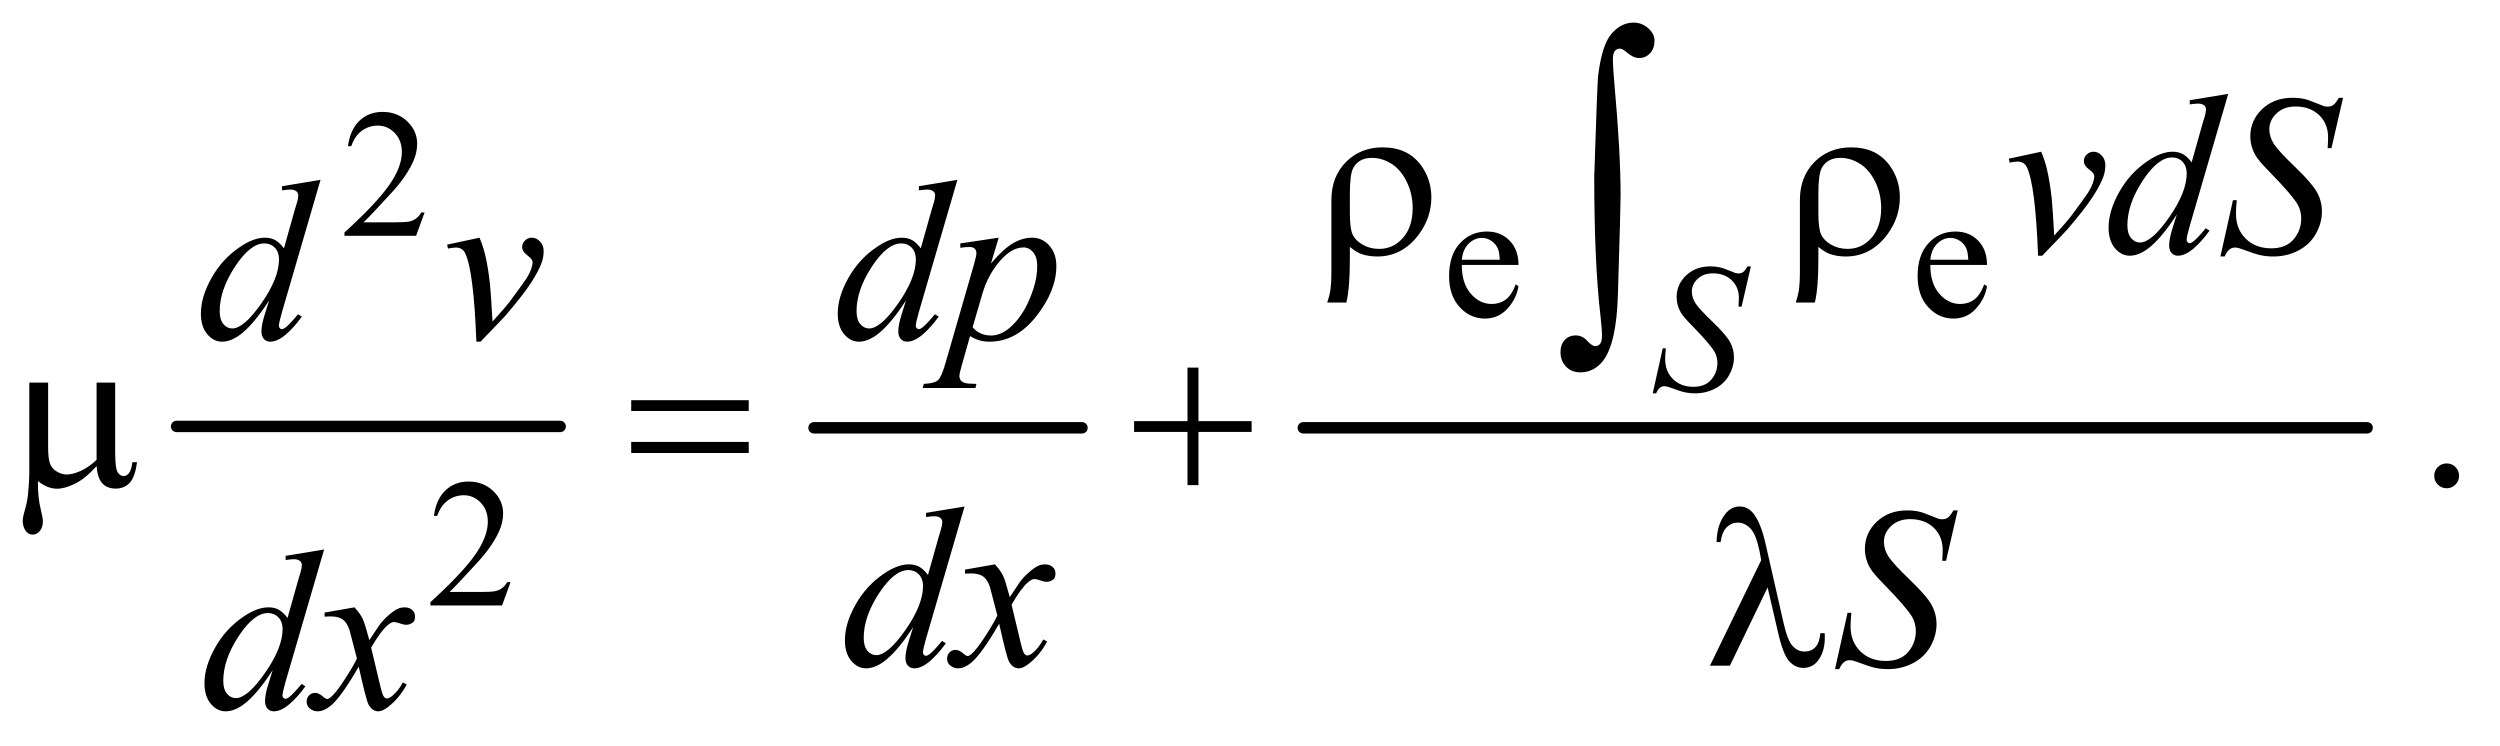 <?xml version="1.0" encoding="UTF-8"?>
<!DOCTYPE svg PUBLIC '-//W3C//DTD SVG 1.0//EN'
          'http://www.w3.org/TR/2001/REC-SVG-20010904/DTD/svg10.dtd'>
<svg stroke-dasharray="none" shape-rendering="auto" xmlns="http://www.w3.org/2000/svg" font-family="'Dialog'" text-rendering="auto" width="171" fill-opacity="1" color-interpolation="auto" color-rendering="auto" preserveAspectRatio="xMidYMid meet" font-size="12px" viewBox="0 0 171 51" fill="black" xmlns:xlink="http://www.w3.org/1999/xlink" stroke="black" image-rendering="auto" stroke-miterlimit="10" stroke-linecap="square" stroke-linejoin="miter" font-style="normal" stroke-width="1" height="51" stroke-dashoffset="0" font-weight="normal" stroke-opacity="1"
><!--Generated by the Batik Graphics2D SVG Generator--><defs id="genericDefs"
  /><g
  ><defs id="defs1"
    ><clipPath clipPathUnits="userSpaceOnUse" id="clipPath1"
      ><path d="M1.14 1.828 L109.591 1.828 L109.591 33.92 L1.14 33.92 L1.14 1.828 Z"
      /></clipPath
      ><clipPath clipPathUnits="userSpaceOnUse" id="clipPath2"
      ><path d="M36.426 58.41 L36.426 1083.699 L3501.293 1083.699 L3501.293 58.41 Z"
      /></clipPath
    ></defs
    ><g stroke-width="16" transform="scale(1.576,1.576) translate(-1.14,-1.828) matrix(0.031,0,0,0.031,0,0)" stroke-linejoin="round" stroke-linecap="round"
    ><line y2="656" fill="none" x1="284" clip-path="url(#clipPath2)" x2="821" y1="656"
    /></g
    ><g stroke-width="16" transform="matrix(0.049,0,0,0.049,-1.797,-2.881)" stroke-linejoin="round" stroke-linecap="round"
    ><line y2="656" fill="none" x1="1173" clip-path="url(#clipPath2)" x2="1547" y1="656"
    /></g
    ><g stroke-width="16" transform="matrix(0.049,0,0,0.049,-1.797,-2.881)" stroke-linejoin="round" stroke-linecap="round"
    ><line y2="656" fill="none" x1="1856" clip-path="url(#clipPath2)" x2="3341" y1="656"
    /></g
    ><g transform="matrix(0.049,0,0,0.049,-1.797,-2.881)"
    ><path d="M629.375 355.375 L617.5 388 L517.5 388 L517.5 383.375 Q561.625 343.125 579.625 317.625 Q597.625 292.125 597.625 271 Q597.625 254.875 587.75 244.5 Q577.875 234.125 564.125 234.125 Q551.625 234.125 541.688 241.438 Q531.75 248.75 527 262.875 L522.375 262.875 Q525.5 239.75 538.438 227.375 Q551.375 215 570.75 215 Q591.375 215 605.188 228.25 Q619 241.5 619 259.5 Q619 272.375 613 285.25 Q603.75 305.5 583 328.125 Q551.875 362.125 544.125 369.125 L588.375 369.125 Q601.875 369.125 607.312 368.125 Q612.75 367.125 617.125 364.062 Q621.5 361 624.75 355.375 L629.375 355.375 Z" stroke="none" clip-path="url(#clipPath2)"
    /></g
    ><g transform="matrix(0.049,0,0,0.049,-1.797,-2.881)"
    ><path d="M2077.25 428.625 Q2077.125 454.125 2089.625 468.625 Q2102.125 483.125 2119 483.125 Q2130.25 483.125 2138.562 476.938 Q2146.875 470.75 2152.5 455.75 L2156.375 458.25 Q2153.75 475.375 2141.125 489.438 Q2128.5 503.5 2109.5 503.5 Q2088.875 503.5 2074.188 487.438 Q2059.5 471.375 2059.5 444.25 Q2059.5 414.875 2074.562 398.438 Q2089.625 382 2112.375 382 Q2131.625 382 2144 394.688 Q2156.375 407.375 2156.375 428.625 L2077.25 428.625 ZM2077.25 421.375 L2130.25 421.375 Q2129.625 410.375 2127.625 405.875 Q2124.5 398.875 2118.312 394.875 Q2112.125 390.875 2105.375 390.875 Q2095 390.875 2086.812 398.938 Q2078.625 407 2077.25 421.375 ZM2731.25 428.625 Q2731.125 454.125 2743.625 468.625 Q2756.125 483.125 2773 483.125 Q2784.25 483.125 2792.562 476.938 Q2800.875 470.75 2806.5 455.75 L2810.375 458.25 Q2807.75 475.375 2795.125 489.438 Q2782.5 503.5 2763.5 503.5 Q2742.875 503.5 2728.188 487.438 Q2713.5 471.375 2713.5 444.25 Q2713.5 414.875 2728.562 398.438 Q2743.625 382 2766.375 382 Q2785.625 382 2798 394.688 Q2810.375 407.375 2810.375 428.625 L2731.25 428.625 ZM2731.25 421.375 L2784.25 421.375 Q2783.625 410.375 2781.625 405.875 Q2778.5 398.875 2772.312 394.875 Q2766.125 390.875 2759.375 390.875 Q2749 390.875 2740.812 398.938 Q2732.625 407 2731.25 421.375 Z" stroke="none" clip-path="url(#clipPath2)"
    /></g
    ><g transform="matrix(0.049,0,0,0.049,-1.797,-2.881)"
    ><path d="M749.375 871.375 L737.5 904 L637.5 904 L637.5 899.375 Q681.625 859.125 699.625 833.625 Q717.625 808.125 717.625 787 Q717.625 770.875 707.75 760.5 Q697.875 750.125 684.125 750.125 Q671.625 750.125 661.688 757.438 Q651.75 764.75 647 778.875 L642.375 778.875 Q645.5 755.75 658.438 743.375 Q671.375 731 690.75 731 Q711.375 731 725.188 744.25 Q739 757.5 739 775.5 Q739 788.375 733 801.25 Q723.75 821.5 703 844.125 Q671.875 878.125 664.125 885.125 L708.375 885.125 Q721.875 885.125 727.312 884.125 Q732.75 883.125 737.125 880.062 Q741.5 877 744.75 871.375 L749.375 871.375 Z" stroke="none" clip-path="url(#clipPath2)"
    /></g
    ><g transform="matrix(0.049,0,0,0.049,-1.797,-2.881)"
    ><path d="M3452 705.688 Q3459.344 705.688 3464.344 710.766 Q3469.344 715.844 3469.344 723.031 Q3469.344 730.219 3464.266 735.297 Q3459.188 740.375 3452 740.375 Q3444.812 740.375 3439.734 735.297 Q3434.656 730.219 3434.656 723.031 Q3434.656 715.688 3439.734 710.688 Q3444.812 705.688 3452 705.688 Z" stroke="none" clip-path="url(#clipPath2)"
    /></g
    ><g transform="matrix(0.049,0,0,0.049,-1.797,-2.881)"
    ><path d="M2343.75 607.875 L2357.75 545 L2362 545 Q2361.125 554.125 2361.125 560.125 Q2361.125 577.25 2372.062 588 Q2383 598.75 2400.625 598.75 Q2417 598.75 2425.5 588.688 Q2434 578.625 2434 565.5 Q2434 557 2430.125 550 Q2424.25 539.625 2398.75 513.5 Q2386.375 501 2382.875 494.875 Q2377.125 484.75 2377.125 473.625 Q2377.125 455.875 2390.375 443.25 Q2403.625 430.625 2424.375 430.625 Q2431.375 430.625 2437.625 432 Q2441.5 432.75 2451.75 437 Q2459 439.875 2459.75 440.125 Q2461.5 440.5 2463.625 440.5 Q2467.25 440.5 2469.875 438.625 Q2472.5 436.75 2476 430.625 L2480.75 430.625 L2467.75 486.875 L2463.5 486.875 Q2464 479.375 2464 474.75 Q2464 459.625 2454 450 Q2444 440.375 2427.625 440.375 Q2414.625 440.375 2406.5 448 Q2398.375 455.625 2398.375 465.625 Q2398.375 474.375 2403.562 482.312 Q2408.75 490.25 2427.438 508.188 Q2446.125 526.125 2451.625 536.188 Q2457.125 546.25 2457.125 557.625 Q2457.125 570.5 2450.312 582.562 Q2443.5 594.625 2430.75 601.25 Q2418 607.875 2402.875 607.875 Q2395.375 607.875 2388.875 606.5 Q2382.375 605.125 2368.125 599.75 Q2363.25 597.875 2360 597.875 Q2352.625 597.875 2348.5 607.875 L2343.75 607.875 Z" stroke="none" clip-path="url(#clipPath2)"
    /></g
    ><g transform="matrix(0.049,0,0,0.049,-1.797,-2.881)"
    ><path d="M2840.875 280.281 L2886.031 270.594 Q2890.875 282.156 2893.844 294.188 Q2898.062 311.844 2900.719 336.062 Q2901.969 348.25 2904.156 387.625 Q2923.688 366.062 2927.438 360.906 Q2948.062 332.938 2951.188 328.094 Q2956.344 319.812 2958.375 313.562 Q2960.094 308.875 2960.094 304.656 Q2960.094 300.594 2952.828 295.281 Q2945.562 289.969 2945.562 283.406 Q2945.562 278.406 2949.547 274.5 Q2953.531 270.594 2959 270.594 Q2965.562 270.594 2970.562 275.984 Q2975.562 281.375 2975.562 289.344 Q2975.562 297.312 2973.062 304.656 Q2969 316.531 2957.906 333.641 Q2946.812 350.75 2922.125 379.5 Q2919 383.094 2887.438 415.75 L2881.656 415.75 Q2877.906 316.844 2866.031 292.312 Q2862.125 284.344 2853.062 284.344 Q2849.156 284.344 2841.969 285.75 L2840.875 280.281 ZM3147.125 189.812 L3093.375 374.188 Q3089 389.188 3089 393.875 Q3089 395.438 3090.328 396.844 Q3091.656 398.25 3093.062 398.25 Q3095.094 398.25 3097.906 396.219 Q3103.219 392.469 3115.719 377.469 L3121.031 380.75 Q3109.781 396.375 3098.297 406.062 Q3086.812 415.75 3076.812 415.75 Q3071.5 415.75 3068.062 412 Q3064.625 408.25 3064.625 401.375 Q3064.625 392.469 3069.312 377.469 L3075.406 358.094 Q3052.75 393.094 3034.156 406.531 Q3021.344 415.75 3009.625 415.75 Q2997.75 415.75 2988.922 405.203 Q2980.094 394.656 2980.094 376.531 Q2980.094 353.25 2994.938 326.844 Q3009.781 300.438 3034.156 283.875 Q3053.375 270.594 3069.469 270.594 Q3077.906 270.594 3084 274.031 Q3090.094 277.469 3096.031 285.438 L3111.344 231.062 Q3113.062 225.281 3114.156 221.844 Q3116.031 215.594 3116.031 211.531 Q3116.031 208.25 3113.688 206.062 Q3110.406 203.406 3105.25 203.406 Q3101.656 203.406 3093.375 204.5 L3093.375 198.719 L3147.125 189.812 ZM3089.156 300.75 Q3089.156 290.75 3083.375 284.656 Q3077.594 278.562 3068.688 278.562 Q3049 278.562 3027.672 311.062 Q3006.344 343.562 3006.344 373.25 Q3006.344 384.969 3011.5 391.141 Q3016.656 397.312 3023.844 397.312 Q3040.094 397.312 3064.625 362.156 Q3089.156 327 3089.156 300.75 ZM3136.188 416.844 L3153.688 338.25 L3159 338.25 Q3157.906 349.656 3157.906 357.156 Q3157.906 378.562 3171.578 392 Q3185.25 405.438 3207.281 405.438 Q3227.75 405.438 3238.375 392.859 Q3249 380.281 3249 363.875 Q3249 353.25 3244.156 344.5 Q3236.812 331.531 3204.938 298.875 Q3189.469 283.25 3185.094 275.594 Q3177.906 262.938 3177.906 249.031 Q3177.906 226.844 3194.469 211.062 Q3211.031 195.281 3236.969 195.281 Q3245.719 195.281 3253.531 197 Q3258.375 197.938 3271.188 203.25 Q3280.25 206.844 3281.188 207.156 Q3283.375 207.625 3286.031 207.625 Q3290.562 207.625 3293.844 205.281 Q3297.125 202.938 3301.5 195.281 L3307.438 195.281 L3291.188 265.594 L3285.875 265.594 Q3286.5 256.219 3286.5 250.438 Q3286.5 231.531 3274 219.5 Q3261.5 207.469 3241.031 207.469 Q3224.781 207.469 3214.625 217 Q3204.469 226.531 3204.469 239.031 Q3204.469 249.969 3210.953 259.891 Q3217.438 269.812 3240.797 292.234 Q3264.156 314.656 3271.031 327.234 Q3277.906 339.812 3277.906 354.031 Q3277.906 370.125 3269.391 385.203 Q3260.875 400.281 3244.938 408.562 Q3229 416.844 3210.094 416.844 Q3200.719 416.844 3192.594 415.125 Q3184.469 413.406 3166.656 406.688 Q3160.562 404.344 3156.5 404.344 Q3147.281 404.344 3142.125 416.844 L3136.188 416.844 Z" stroke="none" clip-path="url(#clipPath2)"
    /></g
    ><g transform="matrix(0.049,0,0,0.049,-1.797,-2.881)"
    ><path d="M484.125 309.812 L430.375 494.188 Q426 509.188 426 513.875 Q426 515.438 427.328 516.844 Q428.656 518.25 430.062 518.25 Q432.094 518.25 434.906 516.219 Q440.219 512.469 452.719 497.469 L458.031 500.75 Q446.781 516.375 435.297 526.062 Q423.812 535.75 413.812 535.75 Q408.5 535.75 405.062 532 Q401.625 528.25 401.625 521.375 Q401.625 512.469 406.312 497.469 L412.406 478.094 Q389.75 513.094 371.156 526.531 Q358.344 535.75 346.625 535.75 Q334.75 535.75 325.922 525.203 Q317.094 514.656 317.094 496.531 Q317.094 473.25 331.938 446.844 Q346.781 420.438 371.156 403.875 Q390.375 390.594 406.469 390.594 Q414.906 390.594 421 394.031 Q427.094 397.469 433.031 405.438 L448.344 351.062 Q450.062 345.281 451.156 341.844 Q453.031 335.594 453.031 331.531 Q453.031 328.25 450.688 326.062 Q447.406 323.406 442.25 323.406 Q438.656 323.406 430.375 324.5 L430.375 318.719 L484.125 309.812 ZM426.156 420.75 Q426.156 410.75 420.375 404.656 Q414.594 398.562 405.688 398.562 Q386 398.562 364.672 431.062 Q343.344 463.562 343.344 493.25 Q343.344 504.969 348.5 511.141 Q353.656 517.312 360.844 517.312 Q377.094 517.312 401.625 482.156 Q426.156 447 426.156 420.75 ZM660.875 400.281 L706.031 390.594 Q710.875 402.156 713.844 414.188 Q718.062 431.844 720.719 456.062 Q721.969 468.25 724.156 507.625 Q743.688 486.062 747.438 480.906 Q768.062 452.938 771.188 448.094 Q776.344 439.812 778.375 433.562 Q780.094 428.875 780.094 424.656 Q780.094 420.594 772.828 415.281 Q765.562 409.969 765.562 403.406 Q765.562 398.406 769.547 394.5 Q773.531 390.594 779 390.594 Q785.562 390.594 790.562 395.984 Q795.562 401.375 795.562 409.344 Q795.562 417.312 793.062 424.656 Q789 436.531 777.906 453.641 Q766.812 470.75 742.125 499.5 Q739 503.094 707.438 535.75 L701.656 535.75 Q697.906 436.844 686.031 412.312 Q682.125 404.344 673.062 404.344 Q669.156 404.344 661.969 405.75 L660.875 400.281 ZM1373.125 309.812 L1319.375 494.188 Q1315 509.188 1315 513.875 Q1315 515.438 1316.328 516.844 Q1317.656 518.25 1319.062 518.25 Q1321.094 518.25 1323.906 516.219 Q1329.219 512.469 1341.719 497.469 L1347.031 500.75 Q1335.781 516.375 1324.297 526.062 Q1312.812 535.75 1302.812 535.75 Q1297.5 535.75 1294.062 532 Q1290.625 528.25 1290.625 521.375 Q1290.625 512.469 1295.312 497.469 L1301.406 478.094 Q1278.75 513.094 1260.156 526.531 Q1247.344 535.75 1235.625 535.75 Q1223.75 535.75 1214.922 525.203 Q1206.094 514.656 1206.094 496.531 Q1206.094 473.25 1220.938 446.844 Q1235.781 420.438 1260.156 403.875 Q1279.375 390.594 1295.469 390.594 Q1303.906 390.594 1310 394.031 Q1316.094 397.469 1322.031 405.438 L1337.344 351.062 Q1339.062 345.281 1340.156 341.844 Q1342.031 335.594 1342.031 331.531 Q1342.031 328.25 1339.688 326.062 Q1336.406 323.406 1331.25 323.406 Q1327.656 323.406 1319.375 324.5 L1319.375 318.719 L1373.125 309.812 ZM1315.156 420.75 Q1315.156 410.75 1309.375 404.656 Q1303.594 398.562 1294.688 398.562 Q1275 398.562 1253.672 431.062 Q1232.344 463.562 1232.344 493.25 Q1232.344 504.969 1237.5 511.141 Q1242.656 517.312 1249.844 517.312 Q1266.094 517.312 1290.625 482.156 Q1315.156 447 1315.156 420.75 ZM1430.781 390.594 L1420 426.531 Q1437.031 406.531 1450.391 398.562 Q1463.75 390.594 1477.656 390.594 Q1491.562 390.594 1501.406 401.609 Q1511.25 412.625 1511.25 430.281 Q1511.25 464.656 1483.281 500.203 Q1455.312 535.75 1418.125 535.75 Q1410.312 535.75 1404.297 534.031 Q1398.281 532.312 1390.781 527.938 L1379.375 568.25 Q1375.938 580.125 1375.938 583.719 Q1375.938 587.156 1377.734 589.578 Q1379.531 592 1383.594 593.328 Q1387.656 594.656 1399.688 594.656 L1398.281 600.438 L1324.688 600.438 L1326.25 594.656 Q1340.781 594.031 1345.859 589.656 Q1350.938 585.281 1356.562 565.438 L1396.094 428.562 Q1399.688 415.594 1399.688 412.469 Q1399.688 408.25 1397.266 405.906 Q1394.844 403.562 1389.844 403.562 Q1385.312 403.562 1377.188 404.656 L1377.188 398.562 L1430.781 390.594 ZM1394.375 515.594 Q1404.062 527.156 1420.469 527.156 Q1428.594 527.156 1437.031 522.625 Q1445.469 518.094 1453.516 509.188 Q1461.562 500.281 1467.969 488.641 Q1474.375 477 1479.453 461.219 Q1484.531 445.438 1484.531 429.969 Q1484.531 417.469 1478.828 410.828 Q1473.125 404.188 1465.469 404.188 Q1448.594 404.188 1432.109 423.562 Q1415.625 442.938 1407.969 468.875 L1394.375 515.594 Z" stroke="none" clip-path="url(#clipPath2)"
    /></g
    ><g transform="matrix(0.049,0,0,0.049,-1.797,-2.881)"
    ><path d="M1383.125 765.812 L1329.375 950.188 Q1325 965.188 1325 969.875 Q1325 971.438 1326.328 972.844 Q1327.656 974.25 1329.062 974.25 Q1331.094 974.25 1333.906 972.219 Q1339.219 968.469 1351.719 953.469 L1357.031 956.75 Q1345.781 972.375 1334.297 982.062 Q1322.812 991.75 1312.812 991.75 Q1307.5 991.75 1304.062 988 Q1300.625 984.25 1300.625 977.375 Q1300.625 968.469 1305.312 953.469 L1311.406 934.094 Q1288.75 969.094 1270.156 982.531 Q1257.344 991.75 1245.625 991.75 Q1233.75 991.75 1224.922 981.203 Q1216.094 970.656 1216.094 952.531 Q1216.094 929.25 1230.938 902.844 Q1245.781 876.438 1270.156 859.875 Q1289.375 846.594 1305.469 846.594 Q1313.906 846.594 1320 850.031 Q1326.094 853.469 1332.031 861.438 L1347.344 807.062 Q1349.062 801.281 1350.156 797.844 Q1352.031 791.594 1352.031 787.531 Q1352.031 784.25 1349.688 782.062 Q1346.406 779.406 1341.25 779.406 Q1337.656 779.406 1329.375 780.5 L1329.375 774.719 L1383.125 765.812 ZM1325.156 876.75 Q1325.156 866.75 1319.375 860.656 Q1313.594 854.562 1304.688 854.562 Q1285 854.562 1263.672 887.062 Q1242.344 919.562 1242.344 949.25 Q1242.344 960.969 1247.5 967.141 Q1252.656 973.312 1259.844 973.312 Q1276.094 973.312 1300.625 938.156 Q1325.156 903 1325.156 876.75 ZM1425.469 846.594 Q1433.125 854.719 1437.031 862.844 Q1439.844 868.469 1446.25 892.375 L1460 871.75 Q1465.469 864.25 1473.281 857.453 Q1481.094 850.656 1487.031 848.156 Q1490.781 846.594 1495.312 846.594 Q1502.031 846.594 1506.016 850.188 Q1510 853.781 1510 858.938 Q1510 864.875 1507.656 867.062 Q1503.281 870.969 1497.656 870.969 Q1494.375 870.969 1490.625 869.562 Q1483.281 867.062 1480.781 867.062 Q1477.031 867.062 1471.875 871.438 Q1462.188 879.562 1448.75 902.844 L1461.562 956.594 Q1464.531 968.938 1466.562 971.359 Q1468.594 973.781 1470.625 973.781 Q1473.906 973.781 1478.281 970.188 Q1486.875 963 1492.969 951.438 L1498.438 954.25 Q1488.594 972.688 1473.438 984.875 Q1464.844 991.75 1458.906 991.75 Q1450.156 991.75 1445 981.906 Q1441.719 975.812 1431.406 929.406 Q1407.031 971.75 1392.344 983.938 Q1382.812 991.75 1373.906 991.75 Q1367.656 991.75 1362.5 987.219 Q1358.75 983.781 1358.75 978 Q1358.75 972.844 1362.188 969.406 Q1365.625 965.969 1370.625 965.969 Q1375.625 965.969 1381.25 970.969 Q1385.312 974.562 1387.5 974.562 Q1389.375 974.562 1392.344 972.062 Q1399.688 966.125 1412.344 946.438 Q1425 926.75 1428.906 918 Q1419.219 880.031 1418.438 877.844 Q1414.844 867.688 1409.062 863.469 Q1403.281 859.25 1392.031 859.25 Q1388.438 859.25 1383.75 859.562 L1383.75 853.938 L1425.469 846.594 ZM2598.188 992.844 L2615.688 914.25 L2621 914.25 Q2619.906 925.656 2619.906 933.156 Q2619.906 954.562 2633.578 968 Q2647.25 981.438 2669.281 981.438 Q2689.75 981.438 2700.375 968.859 Q2711 956.281 2711 939.875 Q2711 929.25 2706.156 920.5 Q2698.812 907.531 2666.938 874.875 Q2651.469 859.25 2647.094 851.594 Q2639.906 838.938 2639.906 825.031 Q2639.906 802.844 2656.469 787.062 Q2673.031 771.281 2698.969 771.281 Q2707.719 771.281 2715.531 773 Q2720.375 773.938 2733.188 779.25 Q2742.25 782.844 2743.188 783.156 Q2745.375 783.625 2748.031 783.625 Q2752.562 783.625 2755.844 781.281 Q2759.125 778.938 2763.5 771.281 L2769.438 771.281 L2753.188 841.594 L2747.875 841.594 Q2748.5 832.219 2748.5 826.438 Q2748.5 807.531 2736 795.5 Q2723.5 783.469 2703.031 783.469 Q2686.781 783.469 2676.625 793 Q2666.469 802.531 2666.469 815.031 Q2666.469 825.969 2672.953 835.891 Q2679.438 845.812 2702.797 868.234 Q2726.156 890.656 2733.031 903.234 Q2739.906 915.812 2739.906 930.031 Q2739.906 946.125 2731.391 961.203 Q2722.875 976.281 2706.938 984.562 Q2691 992.844 2672.094 992.844 Q2662.719 992.844 2654.594 991.125 Q2646.469 989.406 2628.656 982.688 Q2622.562 980.344 2618.5 980.344 Q2609.281 980.344 2604.125 992.844 L2598.188 992.844 Z" stroke="none" clip-path="url(#clipPath2)"
    /></g
    ><g transform="matrix(0.049,0,0,0.049,-1.797,-2.881)"
    ><path d="M489.125 825.812 L435.375 1010.188 Q431 1025.188 431 1029.875 Q431 1031.438 432.328 1032.844 Q433.656 1034.25 435.062 1034.25 Q437.094 1034.25 439.906 1032.219 Q445.219 1028.469 457.719 1013.469 L463.031 1016.75 Q451.781 1032.375 440.297 1042.062 Q428.812 1051.75 418.812 1051.75 Q413.5 1051.75 410.062 1048 Q406.625 1044.25 406.625 1037.375 Q406.625 1028.469 411.312 1013.469 L417.406 994.094 Q394.75 1029.094 376.156 1042.531 Q363.344 1051.75 351.625 1051.75 Q339.75 1051.75 330.922 1041.203 Q322.094 1030.656 322.094 1012.531 Q322.094 989.25 336.938 962.844 Q351.781 936.438 376.156 919.875 Q395.375 906.594 411.469 906.594 Q419.906 906.594 426 910.031 Q432.094 913.469 438.031 921.438 L453.344 867.062 Q455.062 861.281 456.156 857.844 Q458.031 851.594 458.031 847.531 Q458.031 844.25 455.688 842.062 Q452.406 839.406 447.25 839.406 Q443.656 839.406 435.375 840.5 L435.375 834.719 L489.125 825.812 ZM431.156 936.75 Q431.156 926.75 425.375 920.656 Q419.594 914.562 410.688 914.562 Q391 914.562 369.672 947.062 Q348.344 979.562 348.344 1009.25 Q348.344 1020.969 353.5 1027.141 Q358.656 1033.312 365.844 1033.312 Q382.094 1033.312 406.625 998.156 Q431.156 963 431.156 936.75 ZM531.469 906.594 Q539.125 914.719 543.031 922.844 Q545.844 928.469 552.25 952.375 L566 931.75 Q571.469 924.25 579.281 917.453 Q587.094 910.656 593.031 908.156 Q596.781 906.594 601.312 906.594 Q608.031 906.594 612.016 910.188 Q616 913.781 616 918.938 Q616 924.875 613.656 927.062 Q609.281 930.969 603.656 930.969 Q600.375 930.969 596.625 929.562 Q589.281 927.062 586.781 927.062 Q583.031 927.062 577.875 931.438 Q568.188 939.562 554.75 962.844 L567.562 1016.594 Q570.531 1028.938 572.562 1031.359 Q574.594 1033.781 576.625 1033.781 Q579.906 1033.781 584.281 1030.188 Q592.875 1023 598.969 1011.438 L604.438 1014.25 Q594.594 1032.688 579.438 1044.875 Q570.844 1051.75 564.906 1051.75 Q556.156 1051.75 551 1041.906 Q547.719 1035.812 537.406 989.406 Q513.031 1031.75 498.344 1043.938 Q488.812 1051.75 479.906 1051.75 Q473.656 1051.75 468.5 1047.219 Q464.75 1043.781 464.75 1038 Q464.75 1032.844 468.188 1029.406 Q471.625 1025.969 476.625 1025.969 Q481.625 1025.969 487.25 1030.969 Q491.312 1034.562 493.5 1034.562 Q495.375 1034.562 498.344 1032.062 Q505.688 1026.125 518.344 1006.438 Q531 986.75 534.906 978 Q525.219 940.031 524.438 937.844 Q520.844 927.688 515.062 923.469 Q509.281 919.25 498.031 919.25 Q494.438 919.25 489.75 919.562 L489.75 913.938 L531.469 906.594 Z" stroke="none" clip-path="url(#clipPath2)"
    /></g
    ><g transform="matrix(0.049,0,0,0.049,-1.797,-2.881)"
    ><path d="M1920.969 403.406 L1920.969 421.688 Q1920.969 460.281 1916.125 481.062 L1889.406 481.062 Q1892.688 471.062 1893.625 464.812 Q1895.188 454.188 1895.188 438.094 L1895.188 337.938 Q1895.188 305.594 1915.5 284.969 Q1935.812 264.5 1966.75 264.5 Q2002.062 264.5 2020.5 289.812 Q2034.719 309.5 2034.719 334.344 Q2034.719 362.312 2017.375 385.906 Q1994.406 416.844 1959.25 416.844 Q1946.594 416.844 1936.281 413.094 Q1929.406 410.438 1920.969 403.406 ZM1920.969 356.219 Q1920.969 377.625 1924.797 386.062 Q1928.625 394.5 1938.781 400.359 Q1948.938 406.219 1961.906 406.219 Q1981.438 406.219 1995.031 390.906 Q2008.625 375.594 2008.625 349.188 Q2008.625 329.344 2000.266 312.391 Q1991.906 295.438 1978.938 287.312 Q1965.969 279.188 1951.594 279.188 Q1933.625 279.188 1925.812 293.094 Q1920.969 301.375 1920.969 329.812 L1920.969 356.219 ZM2574.969 403.406 L2574.969 421.688 Q2574.969 460.281 2570.125 481.062 L2543.406 481.062 Q2546.688 471.062 2547.625 464.812 Q2549.188 454.188 2549.188 438.094 L2549.188 337.938 Q2549.188 305.594 2569.5 284.969 Q2589.812 264.5 2620.75 264.5 Q2656.062 264.5 2674.5 289.812 Q2688.719 309.5 2688.719 334.344 Q2688.719 362.312 2671.375 385.906 Q2648.406 416.844 2613.25 416.844 Q2600.594 416.844 2590.281 413.094 Q2583.406 410.438 2574.969 403.406 ZM2574.969 356.219 Q2574.969 377.625 2578.797 386.062 Q2582.625 394.5 2592.781 400.359 Q2602.938 406.219 2615.906 406.219 Q2635.438 406.219 2649.031 390.906 Q2662.625 375.594 2662.625 349.188 Q2662.625 329.344 2654.266 312.391 Q2645.906 295.438 2632.938 287.312 Q2619.969 279.188 2605.594 279.188 Q2587.625 279.188 2579.812 293.094 Q2574.969 301.375 2574.969 329.812 L2574.969 356.219 Z" stroke="none" clip-path="url(#clipPath2)"
    /></g
    ><g transform="matrix(0.049,0,0,0.049,-1.797,-2.881)"
    ><path d="M197.438 592.875 L197.438 687.094 Q197.438 705.844 199.156 713.344 Q200.562 718.656 203.375 721 Q206.188 723.344 209.312 723.344 Q213.219 723.344 216.578 719.438 Q219.938 715.531 221.5 703.969 L227.906 703.969 Q225.25 724.906 217.594 732.875 Q209.938 740.844 198.219 740.844 Q186.656 740.844 179.781 733.812 Q172.906 726.781 171.5 709.438 Q155.562 727.094 141.266 734.047 Q126.969 741 116.5 741 Q109.469 741 102.75 738.266 Q96.031 735.531 89.625 730.219 Q89.312 752.875 93.531 769.75 Q96.5 781.781 96.5 786.625 Q96.5 795.062 92.203 800.062 Q87.906 805.062 82.438 805.062 Q76.812 805.062 73.219 800.688 Q68.375 794.75 68.375 785.844 Q68.375 781.469 70.25 774.906 Q74.625 760.219 75.719 749.281 Q77.594 730.531 77.594 717.406 L77.594 592.875 L103.844 592.875 L103.844 683.031 Q103.844 698.969 106.5 706 Q109.156 713.031 116.031 717.094 Q122.906 721.156 129.781 721.156 Q137.906 721.156 149 716.312 Q160.094 711.469 171.5 700.688 L171.5 592.875 L197.438 592.875 ZM917.781 617.406 L1081.844 617.406 L1081.844 632.562 L917.781 632.562 L917.781 617.406 ZM917.781 675.688 L1081.844 675.688 L1081.844 691.156 L917.781 691.156 L917.781 675.688 ZM1694.312 571.938 L1709.625 571.938 L1709.625 646.625 L1783.844 646.625 L1783.844 661.781 L1709.625 661.781 L1709.625 736 L1694.312 736 L1694.312 661.781 L1619.781 661.781 L1619.781 646.625 L1694.312 646.625 L1694.312 571.938 Z" stroke="none" clip-path="url(#clipPath2)"
    /></g
    ><g transform="matrix(0.049,0,0,0.049,-1.797,-2.881)"
    ><path d="M2504.125 878.781 L2451.469 988 L2423.656 988 L2495.219 840.656 L2492.562 826.906 Q2487.875 804.406 2479.984 796.359 Q2472.094 788.312 2462.406 788.312 Q2453.656 788.312 2447.094 794.719 Q2440.531 801.125 2438.5 815.5 L2432.875 815.5 Q2433.344 791.125 2444.906 776.438 Q2453.188 765.812 2465.062 765.812 Q2475.531 765.812 2483.031 774.094 Q2494.281 786.75 2501.469 818.781 L2526.469 928.781 Q2532.094 953.469 2539.281 960.812 Q2546.312 968.312 2555.844 968.312 Q2564.906 968.312 2570.766 962.219 Q2576.625 956.125 2577.719 942.688 L2583.812 942.688 Q2583.969 946.75 2583.969 948.781 Q2583.969 969.25 2573.812 981.75 Q2566.156 991.125 2553.812 991.125 Q2542.875 991.125 2534.281 981.906 Q2525.688 972.688 2518.188 939.562 L2504.125 878.781 Z" stroke="none" clip-path="url(#clipPath2)"
    /></g
    ><g transform="matrix(0.049,0,0,0.049,-1.797,-2.881)"
    ><path d="M2262.109 304.812 Q2266.328 175.672 2267.5 164.656 Q2272.891 121.062 2286.367 105.711 Q2299.844 90.359 2316.953 90.359 Q2328.672 90.359 2337.461 98.211 Q2346.25 106.062 2346.25 115.438 Q2346.25 126.453 2340.039 133.133 Q2333.828 139.812 2324.688 139.812 Q2316.484 139.812 2306.875 131.375 Q2301.484 126.688 2297.5 126.688 Q2293.516 126.688 2290.82 130.086 Q2288.125 133.484 2288.125 141.688 Q2288.125 151.531 2290.234 175.672 Q2298.906 271.766 2298.906 331.531 Q2298.906 347.234 2295.156 469.344 Q2293.281 538.484 2274.062 562.859 Q2261.406 578.562 2242.656 578.562 Q2230.469 578.562 2222.734 570.594 Q2215 562.625 2215 550.203 Q2215 539.656 2220.977 533.328 Q2226.953 527 2236.094 527 Q2245.469 527 2252.266 534.5 Q2259.062 542 2263.75 542 Q2267.734 542 2270.312 538.719 Q2272.891 535.438 2272.891 527.703 Q2272.891 517.859 2270.781 499.578 Q2262.109 425.75 2262.109 304.812 Z" stroke="none" clip-path="url(#clipPath2)"
    /></g
  ></g
></svg
>
